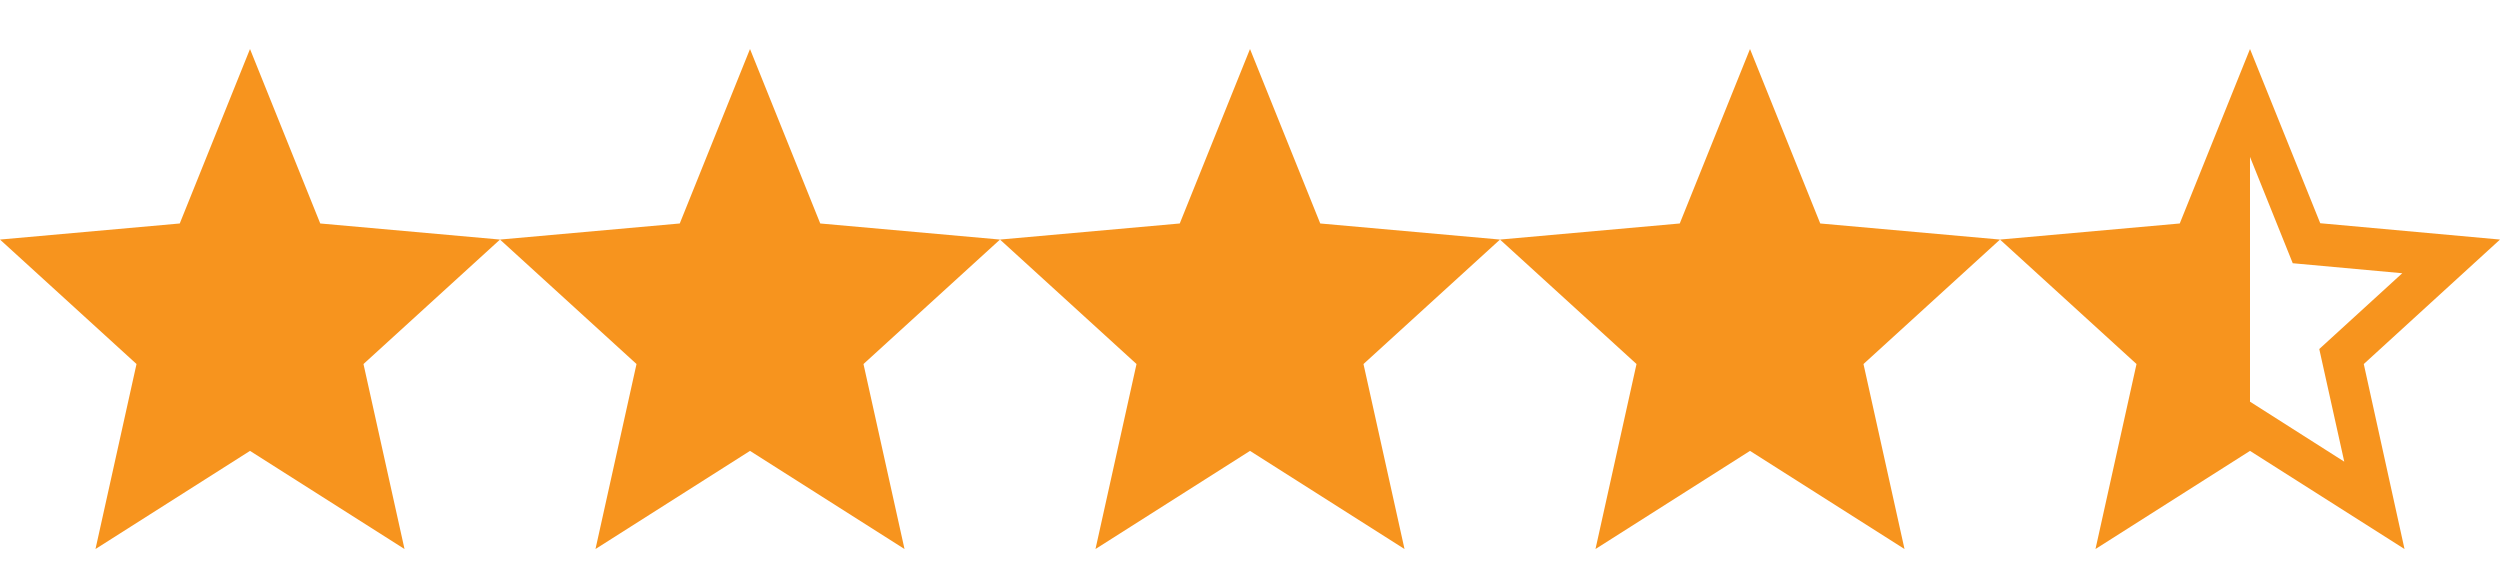<svg width="51" height="12" viewBox="0 0 51 12" fill="none" xmlns="http://www.w3.org/2000/svg">
<path d="M51 4.887L47.333 4.554L45.9 1L44.467 4.559L40.8 4.887L43.585 7.426L42.748 11.2L45.9 9.198L49.052 11.2L48.221 7.426L51 4.887ZM45.9 8.194V3.201L46.772 5.37L49.006 5.574L47.313 7.12L47.823 9.418L45.9 8.194Z" fill="#F7941E"/>
<path d="M35.7 9.198L38.852 11.2L38.015 7.426L40.8 4.887L37.133 4.559L35.7 1L34.267 4.559L30.6 4.887L33.385 7.426L32.548 11.2L35.7 9.198Z" fill="#F7941E"/>
<path d="M25.5 9.198L28.652 11.2L27.815 7.426L30.6 4.887L26.933 4.559L25.5 1L24.067 4.559L20.4 4.887L23.185 7.426L22.348 11.2L25.5 9.198Z" fill="#F7941E"/>
<path d="M15.3 9.198L18.452 11.2L17.615 7.426L20.4 4.887L16.733 4.559L15.3 1L13.867 4.559L10.2 4.887L12.985 7.426L12.148 11.2L15.3 9.198Z" fill="#F7941E"/>
<path d="M5.1 9.198L8.252 11.2L7.415 7.426L10.2 4.887L6.533 4.559L5.1 1L3.667 4.559L0 4.887L2.785 7.426L1.948 11.2L5.1 9.198Z" fill="#F7941E"/>
</svg>
